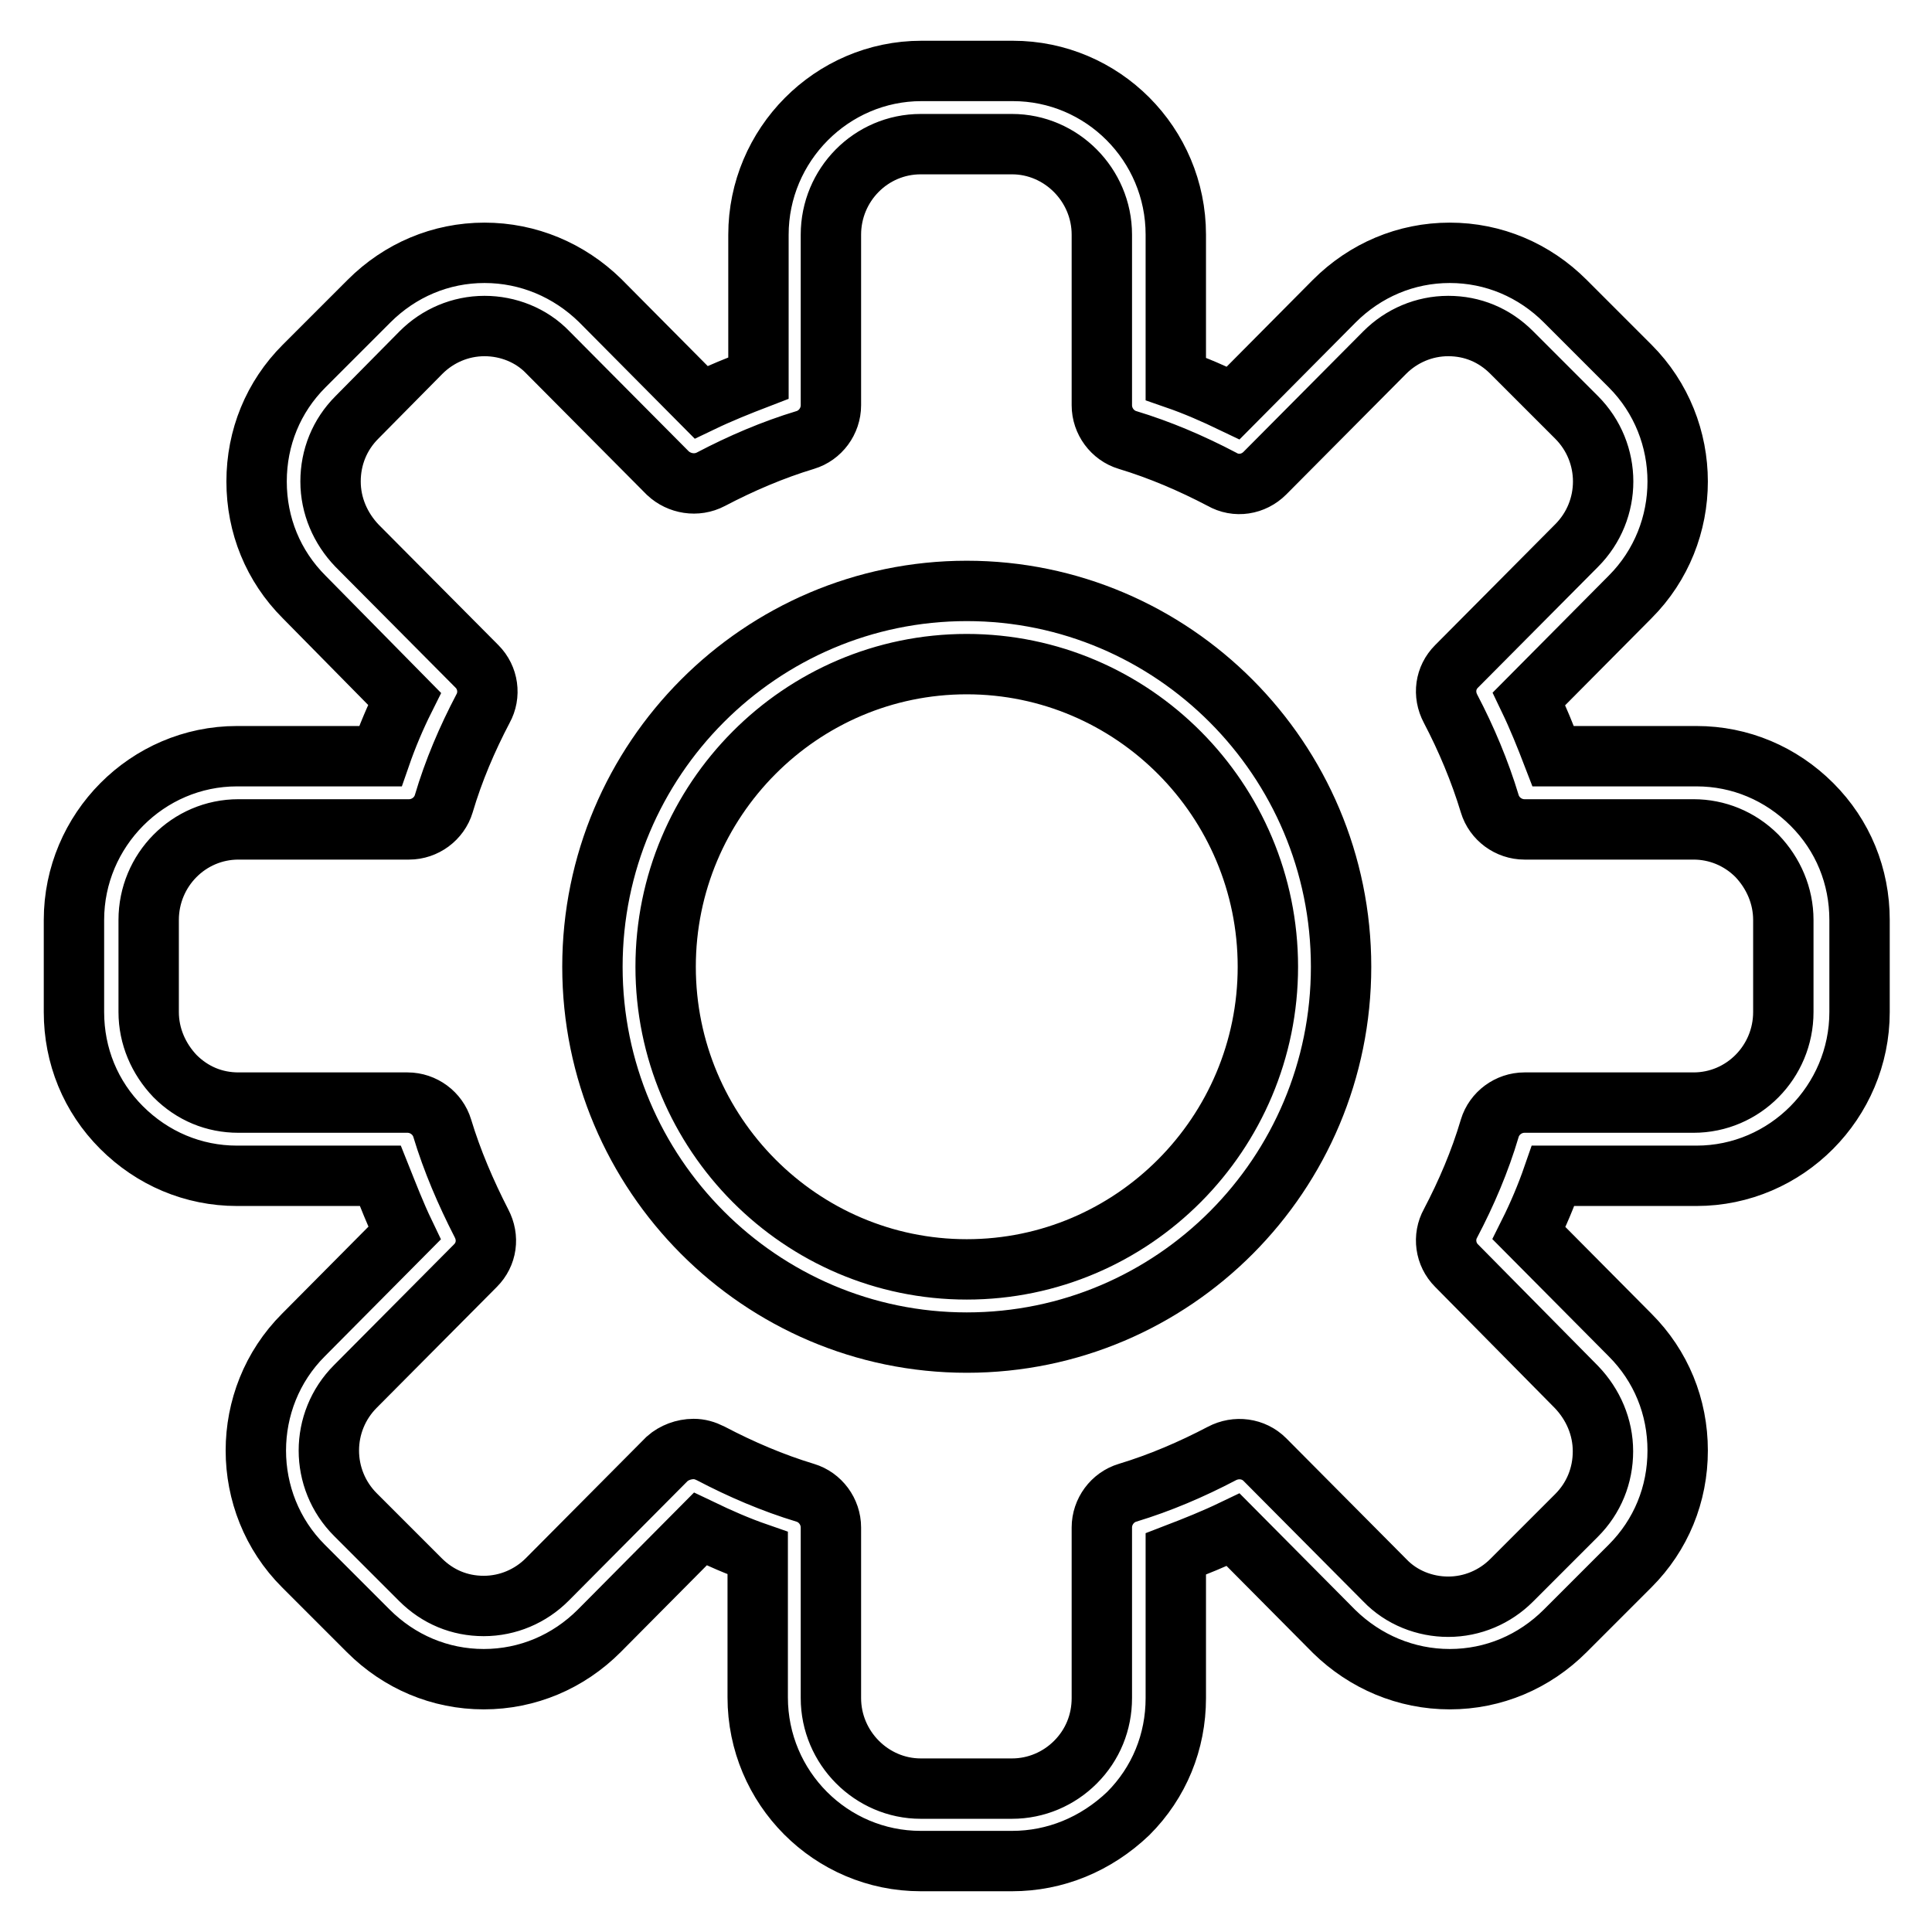 <?xml version="1.0" encoding="utf-8"?>
<!-- Svg Vector Icons : http://www.onlinewebfonts.com/icon -->
<!DOCTYPE svg PUBLIC "-//W3C//DTD SVG 1.1//EN" "http://www.w3.org/Graphics/SVG/1.1/DTD/svg11.dtd">
<svg version="1.1" xmlns="http://www.w3.org/2000/svg" xmlns:xlink="http://www.w3.org/1999/xlink" x="0px" y="0px" viewBox="0 0 256 256" enable-background="new 0 0 256 256" xml:space="preserve">
<g><g><g><g><path stroke-width="8" fill-opacity="0" stroke="#000000"  d="M128.1,177.9c-27.3,0-49.6-22.3-49.6-49.8s22.3-49.8,49.6-49.8c27.3,0,49.6,22.3,49.6,49.8S155.5,177.9,128.1,177.9z M128.1,88c-22,0-39.9,18-39.9,40.1c0,22.1,17.9,40.1,39.9,40.1c22,0,39.9-18,39.9-40.1C168,106,150.1,88,128.1,88z"/></g><g><path stroke-width="8" fill-opacity="0" stroke="#000000"  d="M134.1,246.6L134.1,246.6h-12.1c-11.9,0-21.6-9.7-21.6-21.7v-19.1c-2.6-0.9-5.1-2-7.6-3.2l-13.4,13.5c-4.1,4.1-9.5,6.4-15.3,6.4c-5.8,0-11.2-2.3-15.3-6.4l-8.6-8.6c-8.4-8.4-8.4-22.2,0-30.6l13.4-13.5c-1.2-2.5-2.2-5.1-3.2-7.6h-19c-5.8,0-11.2-2.3-15.3-6.4c-4.1-4.1-6.3-9.5-6.3-15.3v-12.2c0-11.9,9.7-21.7,21.6-21.7h19c0.9-2.6,2-5.2,3.2-7.6L40.3,79.1C36.2,75,34,69.6,34,63.8s2.2-11.2,6.3-15.3l8.6-8.6c4.1-4.1,9.5-6.4,15.3-6.4s11.2,2.3,15.3,6.3l13.4,13.5c2.5-1.2,5-2.2,7.6-3.2V31.1c0-11.9,9.7-21.7,21.6-21.7h12.1c11.9,0,21.6,9.7,21.6,21.7v19.1c2.6,0.9,5.1,2,7.6,3.2l13.4-13.5c4.1-4.1,9.5-6.4,15.3-6.4s11.2,2.3,15.3,6.4l8.6,8.6c8.4,8.4,8.4,22.2,0,30.6l-13.4,13.5c1.2,2.5,2.2,5,3.2,7.6h19c5.8,0,11.2,2.3,15.3,6.4c4.1,4.1,6.3,9.5,6.3,15.3v12.2c0,11.9-9.7,21.7-21.6,21.7h-19c-0.9,2.6-2,5.2-3.2,7.6l13.4,13.5c4.1,4.1,6.3,9.5,6.3,15.3s-2.2,11.2-6.3,15.3l-8.6,8.6c-4.1,4.1-9.5,6.4-15.3,6.4s-11.2-2.3-15.3-6.3l-13.4-13.5c-2.5,1.2-5,2.2-7.6,3.2V225c0,5.8-2.2,11.2-6.3,15.3C145.2,244.4,139.8,246.6,134.1,246.6z M91.9,192c0.8,0,1.5,0.2,2.3,0.6c4,2.1,8.2,3.9,12.5,5.2c2,0.6,3.4,2.5,3.4,4.6v22.6c0,6.6,5.4,12,11.9,12h12.1c3.2,0,6.2-1.3,8.4-3.5c2.3-2.3,3.5-5.3,3.5-8.5v-22.6c0-2.1,1.4-4,3.4-4.6c4.3-1.3,8.5-3.1,12.5-5.2c1.9-1,4.2-0.7,5.7,0.8l15.9,16c2.2,2.3,5.3,3.5,8.4,3.5c3.2,0,6.2-1.3,8.4-3.5l8.6-8.6c2.3-2.3,3.5-5.3,3.5-8.5c0-3.2-1.3-6.2-3.5-8.5L193,167.7c-1.5-1.5-1.8-3.8-0.8-5.6c2.1-4,3.9-8.2,5.2-12.6c0.6-2,2.5-3.4,4.6-3.4h22.4c6.6,0,11.9-5.4,11.9-12v-12.2c0-3.2-1.3-6.2-3.5-8.5c-2.3-2.3-5.3-3.5-8.4-3.5H202c-2.1,0-4-1.4-4.6-3.4c-1.3-4.3-3.1-8.6-5.2-12.6c-1-1.9-0.7-4.1,0.8-5.6l15.9-16c4.7-4.7,4.7-12.3,0-17l-8.6-8.6c-2.3-2.3-5.2-3.5-8.4-3.5s-6.2,1.3-8.4,3.5l-15.9,16c-1.5,1.5-3.8,1.9-5.7,0.8c-4-2.1-8.2-3.9-12.5-5.2c-2-0.6-3.4-2.5-3.4-4.6V31.1c0-6.6-5.4-12-11.9-12h-12.1c-6.6,0-11.9,5.4-11.9,12v22.6c0,2.1-1.4,4-3.4,4.6c-4.3,1.3-8.5,3.1-12.5,5.2c-1.9,1-4.2,0.6-5.7-0.8l-15.9-16c-2.2-2.3-5.3-3.5-8.4-3.5c-3.2,0-6.2,1.3-8.4,3.5l-8.5,8.6c-2.3,2.3-3.5,5.3-3.5,8.5s1.3,6.2,3.5,8.5l15.9,16c1.5,1.5,1.8,3.8,0.8,5.6c-2.1,4-3.9,8.2-5.2,12.6c-0.6,2-2.5,3.4-4.6,3.4H31.6c-6.6,0-11.9,5.4-11.9,12v12.2c0,3.2,1.3,6.2,3.5,8.5c2.3,2.3,5.2,3.5,8.4,3.5H54c2.1,0,4,1.4,4.6,3.4c1.3,4.3,3.1,8.5,5.2,12.6c1,1.9,0.7,4.1-0.8,5.6l-15.9,16c-4.7,4.7-4.7,12.3,0,17l8.6,8.6c2.3,2.3,5.2,3.5,8.4,3.5c3.2,0,6.2-1.3,8.4-3.5l15.9-16C89.3,192.5,90.6,192,91.9,192z"/></g></g><g></g><g></g><g></g><g></g><g></g><g></g><g></g><g></g><g></g><g></g><g></g><g></g><g></g><g></g><g></g></g></g>
</svg>